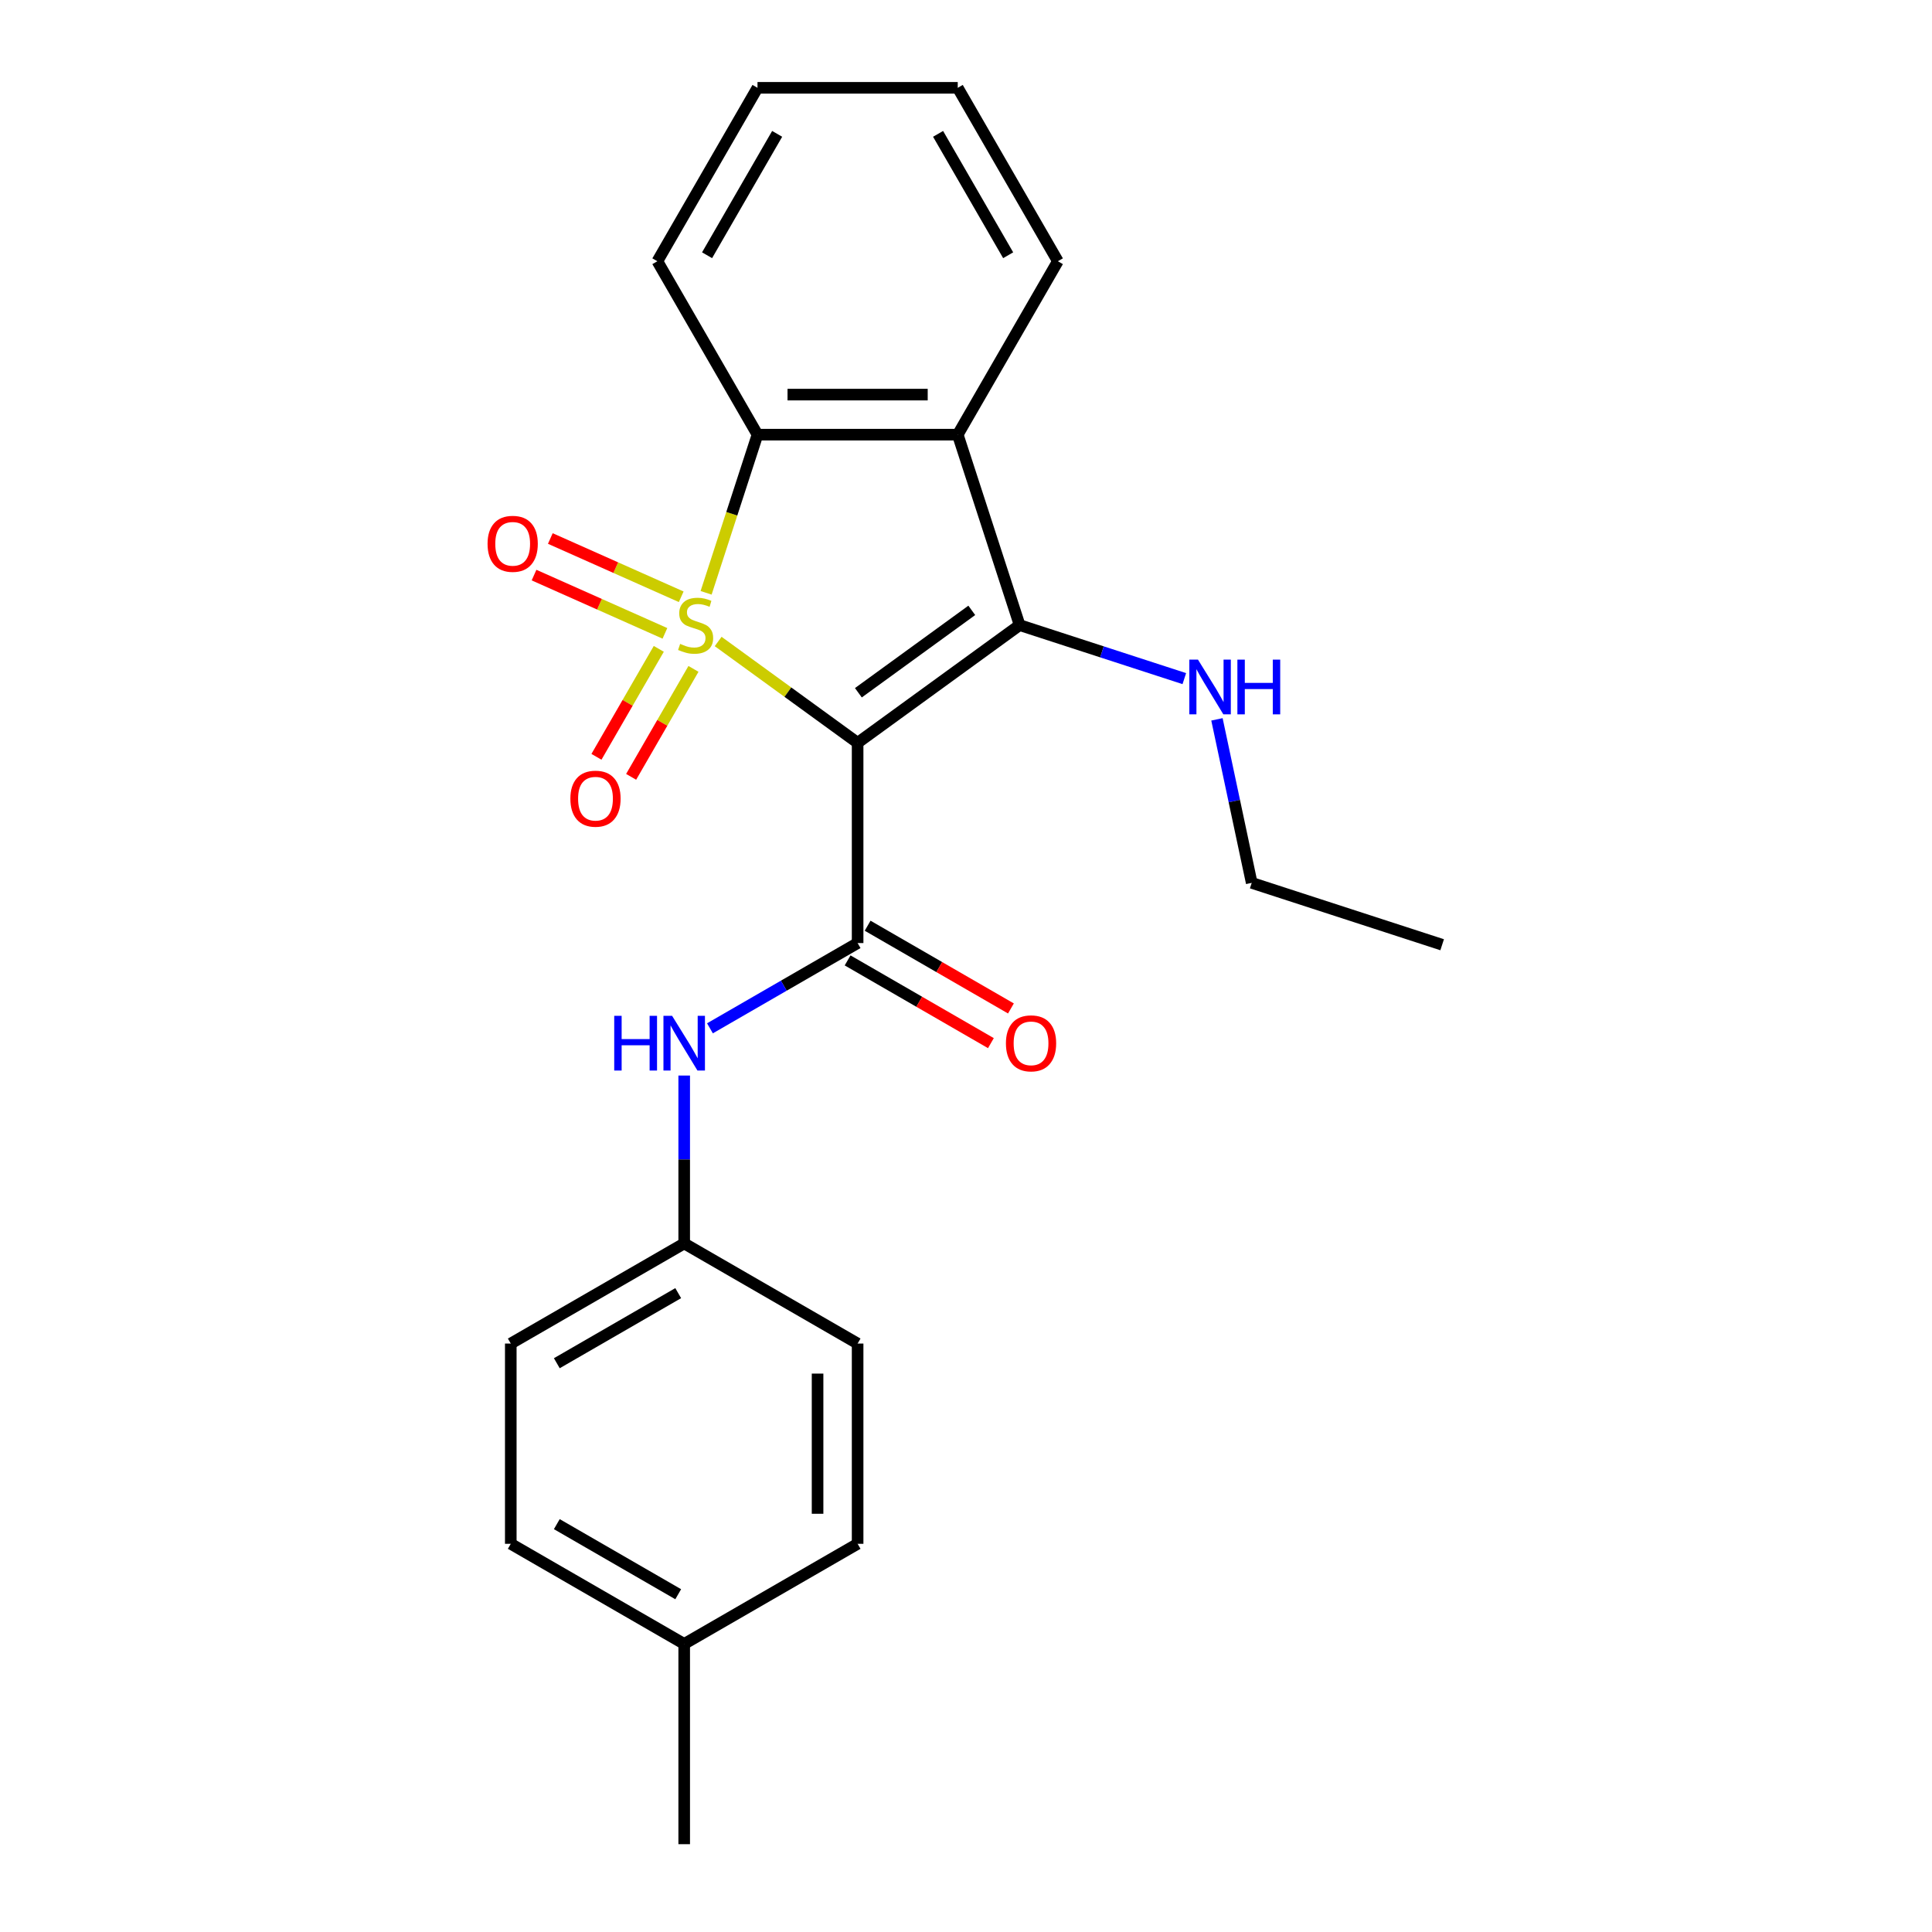 <?xml version='1.0' encoding='iso-8859-1'?>
<svg version='1.1' baseProfile='full'
              xmlns='http://www.w3.org/2000/svg'
                      xmlns:rdkit='http://www.rdkit.org/xml'
                      xmlns:xlink='http://www.w3.org/1999/xlink'
                  xml:space='preserve'
width='1000px' height='1000px' viewBox='0 0 1000 1000'>
<!-- END OF HEADER -->
<rect style='opacity:1.0;fill:#FFFFFF;stroke:none' width='1000' height='1000' x='0' y='0'> </rect>
<path class='bond-0' d='M 371.72,332.035 L 407.811,358.256' style='fill:none;fill-rule:evenodd;stroke:#CCCC00;stroke-width:6px;stroke-linecap:butt;stroke-linejoin:miter;stroke-opacity:1' />
<path class='bond-0' d='M 407.811,358.256 L 443.902,384.478' style='fill:none;fill-rule:evenodd;stroke:#000000;stroke-width:6px;stroke-linecap:butt;stroke-linejoin:miter;stroke-opacity:1' />
<path class='bond-3' d='M 365.479,306.844 L 378.778,265.911' style='fill:none;fill-rule:evenodd;stroke:#CCCC00;stroke-width:6px;stroke-linecap:butt;stroke-linejoin:miter;stroke-opacity:1' />
<path class='bond-3' d='M 378.778,265.911 L 392.078,224.979' style='fill:none;fill-rule:evenodd;stroke:#000000;stroke-width:6px;stroke-linecap:butt;stroke-linejoin:miter;stroke-opacity:1' />
<path class='bond-5' d='M 340.986,335.844 L 324.853,363.786' style='fill:none;fill-rule:evenodd;stroke:#CCCC00;stroke-width:6px;stroke-linecap:butt;stroke-linejoin:miter;stroke-opacity:1' />
<path class='bond-5' d='M 324.853,363.786 L 308.721,391.728' style='fill:none;fill-rule:evenodd;stroke:#FF0000;stroke-width:6px;stroke-linecap:butt;stroke-linejoin:miter;stroke-opacity:1' />
<path class='bond-5' d='M 358.938,346.209 L 342.806,374.151' style='fill:none;fill-rule:evenodd;stroke:#CCCC00;stroke-width:6px;stroke-linecap:butt;stroke-linejoin:miter;stroke-opacity:1' />
<path class='bond-5' d='M 342.806,374.151 L 326.673,402.093' style='fill:none;fill-rule:evenodd;stroke:#FF0000;stroke-width:6px;stroke-linecap:butt;stroke-linejoin:miter;stroke-opacity:1' />
<path class='bond-6' d='M 352.593,308.89 L 318.721,293.809' style='fill:none;fill-rule:evenodd;stroke:#CCCC00;stroke-width:6px;stroke-linecap:butt;stroke-linejoin:miter;stroke-opacity:1' />
<path class='bond-6' d='M 318.721,293.809 L 284.849,278.728' style='fill:none;fill-rule:evenodd;stroke:#FF0000;stroke-width:6px;stroke-linecap:butt;stroke-linejoin:miter;stroke-opacity:1' />
<path class='bond-6' d='M 344.162,327.827 L 310.29,312.746' style='fill:none;fill-rule:evenodd;stroke:#CCCC00;stroke-width:6px;stroke-linecap:butt;stroke-linejoin:miter;stroke-opacity:1' />
<path class='bond-6' d='M 310.29,312.746 L 276.417,297.665' style='fill:none;fill-rule:evenodd;stroke:#FF0000;stroke-width:6px;stroke-linecap:butt;stroke-linejoin:miter;stroke-opacity:1' />
<path class='bond-1' d='M 443.902,384.478 L 527.756,323.555' style='fill:none;fill-rule:evenodd;stroke:#000000;stroke-width:6px;stroke-linecap:butt;stroke-linejoin:miter;stroke-opacity:1' />
<path class='bond-1' d='M 444.296,358.569 L 502.993,315.923' style='fill:none;fill-rule:evenodd;stroke:#000000;stroke-width:6px;stroke-linecap:butt;stroke-linejoin:miter;stroke-opacity:1' />
<path class='bond-2' d='M 443.902,384.478 L 443.902,488.127' style='fill:none;fill-rule:evenodd;stroke:#000000;stroke-width:6px;stroke-linecap:butt;stroke-linejoin:miter;stroke-opacity:1' />
<path class='bond-9' d='M 527.756,323.555 L 570.378,337.404' style='fill:none;fill-rule:evenodd;stroke:#000000;stroke-width:6px;stroke-linecap:butt;stroke-linejoin:miter;stroke-opacity:1' />
<path class='bond-9' d='M 570.378,337.404 L 613,351.253' style='fill:none;fill-rule:evenodd;stroke:#0000FF;stroke-width:6px;stroke-linecap:butt;stroke-linejoin:miter;stroke-opacity:1' />
<path class='bond-23' d='M 527.756,323.555 L 495.727,224.979' style='fill:none;fill-rule:evenodd;stroke:#000000;stroke-width:6px;stroke-linecap:butt;stroke-linejoin:miter;stroke-opacity:1' />
<path class='bond-7' d='M 443.902,488.127 L 405.687,510.19' style='fill:none;fill-rule:evenodd;stroke:#000000;stroke-width:6px;stroke-linecap:butt;stroke-linejoin:miter;stroke-opacity:1' />
<path class='bond-7' d='M 405.687,510.19 L 367.471,532.254' style='fill:none;fill-rule:evenodd;stroke:#0000FF;stroke-width:6px;stroke-linecap:butt;stroke-linejoin:miter;stroke-opacity:1' />
<path class='bond-8' d='M 438.72,497.103 L 475.806,518.514' style='fill:none;fill-rule:evenodd;stroke:#000000;stroke-width:6px;stroke-linecap:butt;stroke-linejoin:miter;stroke-opacity:1' />
<path class='bond-8' d='M 475.806,518.514 L 512.891,539.926' style='fill:none;fill-rule:evenodd;stroke:#FF0000;stroke-width:6px;stroke-linecap:butt;stroke-linejoin:miter;stroke-opacity:1' />
<path class='bond-8' d='M 449.085,479.15 L 486.17,500.562' style='fill:none;fill-rule:evenodd;stroke:#000000;stroke-width:6px;stroke-linecap:butt;stroke-linejoin:miter;stroke-opacity:1' />
<path class='bond-8' d='M 486.17,500.562 L 523.256,521.973' style='fill:none;fill-rule:evenodd;stroke:#FF0000;stroke-width:6px;stroke-linecap:butt;stroke-linejoin:miter;stroke-opacity:1' />
<path class='bond-4' d='M 392.078,224.979 L 495.727,224.979' style='fill:none;fill-rule:evenodd;stroke:#000000;stroke-width:6px;stroke-linecap:butt;stroke-linejoin:miter;stroke-opacity:1' />
<path class='bond-4' d='M 407.625,204.249 L 480.179,204.249' style='fill:none;fill-rule:evenodd;stroke:#000000;stroke-width:6px;stroke-linecap:butt;stroke-linejoin:miter;stroke-opacity:1' />
<path class='bond-12' d='M 392.078,224.979 L 340.254,135.217' style='fill:none;fill-rule:evenodd;stroke:#000000;stroke-width:6px;stroke-linecap:butt;stroke-linejoin:miter;stroke-opacity:1' />
<path class='bond-11' d='M 495.727,224.979 L 547.551,135.217' style='fill:none;fill-rule:evenodd;stroke:#000000;stroke-width:6px;stroke-linecap:butt;stroke-linejoin:miter;stroke-opacity:1' />
<path class='bond-10' d='M 354.14,556.702 L 354.14,600.151' style='fill:none;fill-rule:evenodd;stroke:#0000FF;stroke-width:6px;stroke-linecap:butt;stroke-linejoin:miter;stroke-opacity:1' />
<path class='bond-10' d='M 354.14,600.151 L 354.14,643.6' style='fill:none;fill-rule:evenodd;stroke:#000000;stroke-width:6px;stroke-linecap:butt;stroke-linejoin:miter;stroke-opacity:1' />
<path class='bond-18' d='M 629.892,372.335 L 638.887,414.652' style='fill:none;fill-rule:evenodd;stroke:#0000FF;stroke-width:6px;stroke-linecap:butt;stroke-linejoin:miter;stroke-opacity:1' />
<path class='bond-18' d='M 638.887,414.652 L 647.881,456.968' style='fill:none;fill-rule:evenodd;stroke:#000000;stroke-width:6px;stroke-linecap:butt;stroke-linejoin:miter;stroke-opacity:1' />
<path class='bond-14' d='M 354.14,643.6 L 443.902,695.424' style='fill:none;fill-rule:evenodd;stroke:#000000;stroke-width:6px;stroke-linecap:butt;stroke-linejoin:miter;stroke-opacity:1' />
<path class='bond-15' d='M 354.14,643.6 L 264.378,695.424' style='fill:none;fill-rule:evenodd;stroke:#000000;stroke-width:6px;stroke-linecap:butt;stroke-linejoin:miter;stroke-opacity:1' />
<path class='bond-15' d='M 351.041,669.326 L 288.207,705.603' style='fill:none;fill-rule:evenodd;stroke:#000000;stroke-width:6px;stroke-linecap:butt;stroke-linejoin:miter;stroke-opacity:1' />
<path class='bond-24' d='M 547.551,135.217 L 495.727,45.455' style='fill:none;fill-rule:evenodd;stroke:#000000;stroke-width:6px;stroke-linecap:butt;stroke-linejoin:miter;stroke-opacity:1' />
<path class='bond-24' d='M 521.825,132.117 L 485.548,69.284' style='fill:none;fill-rule:evenodd;stroke:#000000;stroke-width:6px;stroke-linecap:butt;stroke-linejoin:miter;stroke-opacity:1' />
<path class='bond-21' d='M 340.254,135.217 L 392.078,45.455' style='fill:none;fill-rule:evenodd;stroke:#000000;stroke-width:6px;stroke-linecap:butt;stroke-linejoin:miter;stroke-opacity:1' />
<path class='bond-21' d='M 365.98,132.117 L 402.257,69.284' style='fill:none;fill-rule:evenodd;stroke:#000000;stroke-width:6px;stroke-linecap:butt;stroke-linejoin:miter;stroke-opacity:1' />
<path class='bond-13' d='M 354.14,850.897 L 264.378,799.073' style='fill:none;fill-rule:evenodd;stroke:#000000;stroke-width:6px;stroke-linecap:butt;stroke-linejoin:miter;stroke-opacity:1' />
<path class='bond-13' d='M 351.041,825.171 L 288.207,788.894' style='fill:none;fill-rule:evenodd;stroke:#000000;stroke-width:6px;stroke-linecap:butt;stroke-linejoin:miter;stroke-opacity:1' />
<path class='bond-19' d='M 354.14,850.897 L 354.14,954.545' style='fill:none;fill-rule:evenodd;stroke:#000000;stroke-width:6px;stroke-linecap:butt;stroke-linejoin:miter;stroke-opacity:1' />
<path class='bond-25' d='M 354.14,850.897 L 443.902,799.073' style='fill:none;fill-rule:evenodd;stroke:#000000;stroke-width:6px;stroke-linecap:butt;stroke-linejoin:miter;stroke-opacity:1' />
<path class='bond-17' d='M 443.902,695.424 L 443.902,799.073' style='fill:none;fill-rule:evenodd;stroke:#000000;stroke-width:6px;stroke-linecap:butt;stroke-linejoin:miter;stroke-opacity:1' />
<path class='bond-17' d='M 423.173,710.971 L 423.173,783.525' style='fill:none;fill-rule:evenodd;stroke:#000000;stroke-width:6px;stroke-linecap:butt;stroke-linejoin:miter;stroke-opacity:1' />
<path class='bond-16' d='M 264.378,695.424 L 264.378,799.073' style='fill:none;fill-rule:evenodd;stroke:#000000;stroke-width:6px;stroke-linecap:butt;stroke-linejoin:miter;stroke-opacity:1' />
<path class='bond-22' d='M 647.881,456.968 L 746.457,488.997' style='fill:none;fill-rule:evenodd;stroke:#000000;stroke-width:6px;stroke-linecap:butt;stroke-linejoin:miter;stroke-opacity:1' />
<path class='bond-20' d='M 495.727,45.455 L 392.078,45.455' style='fill:none;fill-rule:evenodd;stroke:#000000;stroke-width:6px;stroke-linecap:butt;stroke-linejoin:miter;stroke-opacity:1' />
<path  class='atom-0' d='M 352.049 333.275
Q 352.369 333.395, 353.689 333.955
Q 355.009 334.515, 356.449 334.875
Q 357.929 335.195, 359.369 335.195
Q 362.049 335.195, 363.609 333.915
Q 365.169 332.595, 365.169 330.315
Q 365.169 328.755, 364.369 327.795
Q 363.609 326.835, 362.409 326.315
Q 361.209 325.795, 359.209 325.195
Q 356.689 324.435, 355.169 323.715
Q 353.689 322.995, 352.609 321.475
Q 351.569 319.955, 351.569 317.395
Q 351.569 313.835, 353.969 311.635
Q 356.409 309.435, 361.209 309.435
Q 364.489 309.435, 368.209 310.995
L 367.289 314.075
Q 363.889 312.675, 361.329 312.675
Q 358.569 312.675, 357.049 313.835
Q 355.529 314.955, 355.569 316.915
Q 355.569 318.435, 356.329 319.355
Q 357.129 320.275, 358.249 320.795
Q 359.409 321.315, 361.329 321.915
Q 363.889 322.715, 365.409 323.515
Q 366.929 324.315, 368.009 325.955
Q 369.129 327.555, 369.129 330.315
Q 369.129 334.235, 366.489 336.355
Q 363.889 338.435, 359.529 338.435
Q 357.009 338.435, 355.089 337.875
Q 353.209 337.355, 350.969 336.435
L 352.049 333.275
' fill='#CCCC00'/>
<path  class='atom-6' d='M 295.225 413.397
Q 295.225 406.597, 298.585 402.797
Q 301.945 398.997, 308.225 398.997
Q 314.505 398.997, 317.865 402.797
Q 321.225 406.597, 321.225 413.397
Q 321.225 420.277, 317.825 424.197
Q 314.425 428.077, 308.225 428.077
Q 301.985 428.077, 298.585 424.197
Q 295.225 420.317, 295.225 413.397
M 308.225 424.877
Q 312.545 424.877, 314.865 421.997
Q 317.225 419.077, 317.225 413.397
Q 317.225 407.837, 314.865 405.037
Q 312.545 402.197, 308.225 402.197
Q 303.905 402.197, 301.545 404.997
Q 299.225 407.797, 299.225 413.397
Q 299.225 419.117, 301.545 421.997
Q 303.905 424.877, 308.225 424.877
' fill='#FF0000'/>
<path  class='atom-7' d='M 252.361 281.477
Q 252.361 274.677, 255.721 270.877
Q 259.081 267.077, 265.361 267.077
Q 271.641 267.077, 275.001 270.877
Q 278.361 274.677, 278.361 281.477
Q 278.361 288.357, 274.961 292.277
Q 271.561 296.157, 265.361 296.157
Q 259.121 296.157, 255.721 292.277
Q 252.361 288.397, 252.361 281.477
M 265.361 292.957
Q 269.681 292.957, 272.001 290.077
Q 274.361 287.157, 274.361 281.477
Q 274.361 275.917, 272.001 273.117
Q 269.681 270.277, 265.361 270.277
Q 261.041 270.277, 258.681 273.077
Q 256.361 275.877, 256.361 281.477
Q 256.361 287.197, 258.681 290.077
Q 261.041 292.957, 265.361 292.957
' fill='#FF0000'/>
<path  class='atom-8' d='M 317.92 525.791
L 321.76 525.791
L 321.76 537.831
L 336.24 537.831
L 336.24 525.791
L 340.08 525.791
L 340.08 554.111
L 336.24 554.111
L 336.24 541.031
L 321.76 541.031
L 321.76 554.111
L 317.92 554.111
L 317.92 525.791
' fill='#0000FF'/>
<path  class='atom-8' d='M 347.88 525.791
L 357.16 540.791
Q 358.08 542.271, 359.56 544.951
Q 361.04 547.631, 361.12 547.791
L 361.12 525.791
L 364.88 525.791
L 364.88 554.111
L 361 554.111
L 351.04 537.711
Q 349.88 535.791, 348.64 533.591
Q 347.44 531.391, 347.08 530.711
L 347.08 554.111
L 343.4 554.111
L 343.4 525.791
L 347.88 525.791
' fill='#0000FF'/>
<path  class='atom-9' d='M 520.665 540.031
Q 520.665 533.231, 524.025 529.431
Q 527.385 525.631, 533.665 525.631
Q 539.945 525.631, 543.305 529.431
Q 546.665 533.231, 546.665 540.031
Q 546.665 546.911, 543.265 550.831
Q 539.865 554.711, 533.665 554.711
Q 527.425 554.711, 524.025 550.831
Q 520.665 546.951, 520.665 540.031
M 533.665 551.511
Q 537.985 551.511, 540.305 548.631
Q 542.665 545.711, 542.665 540.031
Q 542.665 534.471, 540.305 531.671
Q 537.985 528.831, 533.665 528.831
Q 529.345 528.831, 526.985 531.631
Q 524.665 534.431, 524.665 540.031
Q 524.665 545.751, 526.985 548.631
Q 529.345 551.511, 533.665 551.511
' fill='#FF0000'/>
<path  class='atom-10' d='M 620.072 341.424
L 629.352 356.424
Q 630.272 357.904, 631.752 360.584
Q 633.232 363.264, 633.312 363.424
L 633.312 341.424
L 637.072 341.424
L 637.072 369.744
L 633.192 369.744
L 623.232 353.344
Q 622.072 351.424, 620.832 349.224
Q 619.632 347.024, 619.272 346.344
L 619.272 369.744
L 615.592 369.744
L 615.592 341.424
L 620.072 341.424
' fill='#0000FF'/>
<path  class='atom-10' d='M 640.472 341.424
L 644.312 341.424
L 644.312 353.464
L 658.792 353.464
L 658.792 341.424
L 662.632 341.424
L 662.632 369.744
L 658.792 369.744
L 658.792 356.664
L 644.312 356.664
L 644.312 369.744
L 640.472 369.744
L 640.472 341.424
' fill='#0000FF'/>
</svg>
